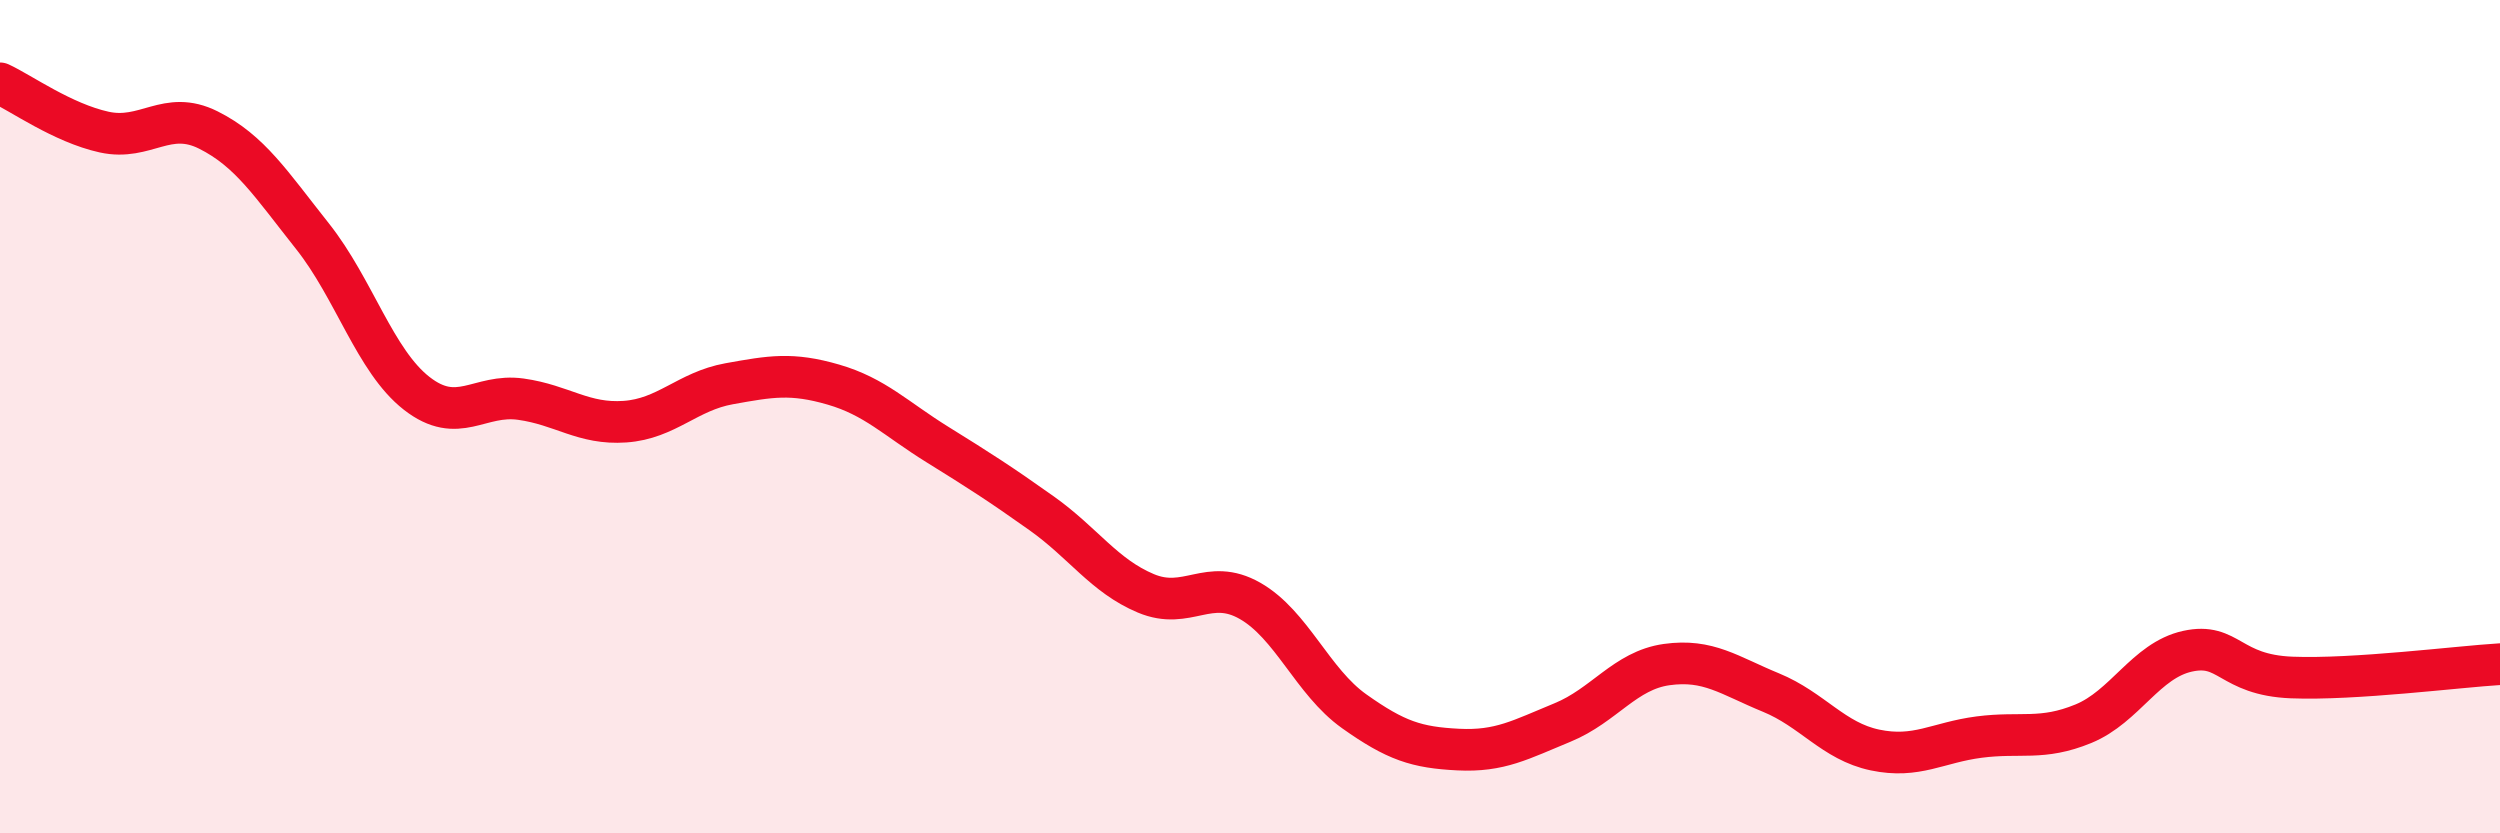 
    <svg width="60" height="20" viewBox="0 0 60 20" xmlns="http://www.w3.org/2000/svg">
      <path
        d="M 0,2 C 0.5,2.23 1.5,2.95 2.5,3.17 C 3.5,3.39 4,2.62 5,3.12 C 6,3.62 6.5,4.41 7.5,5.67 C 8.5,6.93 9,8.66 10,9.44 C 11,10.22 11.5,9.44 12.5,9.58 C 13.5,9.72 14,10.19 15,10.12 C 16,10.05 16.5,9.39 17.5,9.21 C 18.5,9.03 19,8.94 20,9.23 C 21,9.52 21.5,10.05 22.5,10.67 C 23.5,11.29 24,11.61 25,12.32 C 26,13.03 26.5,13.82 27.5,14.24 C 28.5,14.66 29,13.85 30,14.42 C 31,14.99 31.5,16.36 32.5,17.07 C 33.5,17.78 34,17.94 35,17.99 C 36,18.04 36.5,17.75 37.5,17.34 C 38.5,16.93 39,16.09 40,15.95 C 41,15.81 41.5,16.21 42.5,16.62 C 43.5,17.03 44,17.79 45,18 C 46,18.21 46.5,17.82 47.5,17.69 C 48.5,17.56 49,17.78 50,17.37 C 51,16.96 51.5,15.85 52.5,15.63 C 53.5,15.41 53.5,16.2 55,16.26 C 56.5,16.32 59,16 60,15.94L60 20L0 20Z"
        fill="#EB0A25"
        opacity="0.1"
        stroke-linecap="round"
        stroke-linejoin="round"
      />
      <path
        d="M 0,2 C 0.5,2.23 1.5,2.95 2.5,3.17 C 3.5,3.39 4,2.62 5,3.12 C 6,3.62 6.5,4.41 7.5,5.67 C 8.5,6.93 9,8.66 10,9.44 C 11,10.22 11.5,9.44 12.5,9.58 C 13.5,9.72 14,10.19 15,10.12 C 16,10.05 16.5,9.39 17.5,9.21 C 18.5,9.03 19,8.94 20,9.23 C 21,9.52 21.5,10.05 22.5,10.67 C 23.5,11.29 24,11.61 25,12.32 C 26,13.03 26.5,13.82 27.5,14.24 C 28.5,14.66 29,13.85 30,14.42 C 31,14.99 31.5,16.36 32.5,17.07 C 33.5,17.78 34,17.94 35,17.99 C 36,18.04 36.5,17.75 37.5,17.34 C 38.5,16.93 39,16.09 40,15.95 C 41,15.81 41.5,16.21 42.5,16.62 C 43.5,17.03 44,17.79 45,18 C 46,18.21 46.5,17.82 47.5,17.69 C 48.5,17.56 49,17.78 50,17.37 C 51,16.96 51.5,15.85 52.5,15.63 C 53.5,15.41 53.5,16.2 55,16.26 C 56.5,16.32 59,16 60,15.94"
        stroke="#EB0A25"
        stroke-width="1"
        fill="none"
        stroke-linecap="round"
        stroke-linejoin="round"
      />
    </svg>
  
